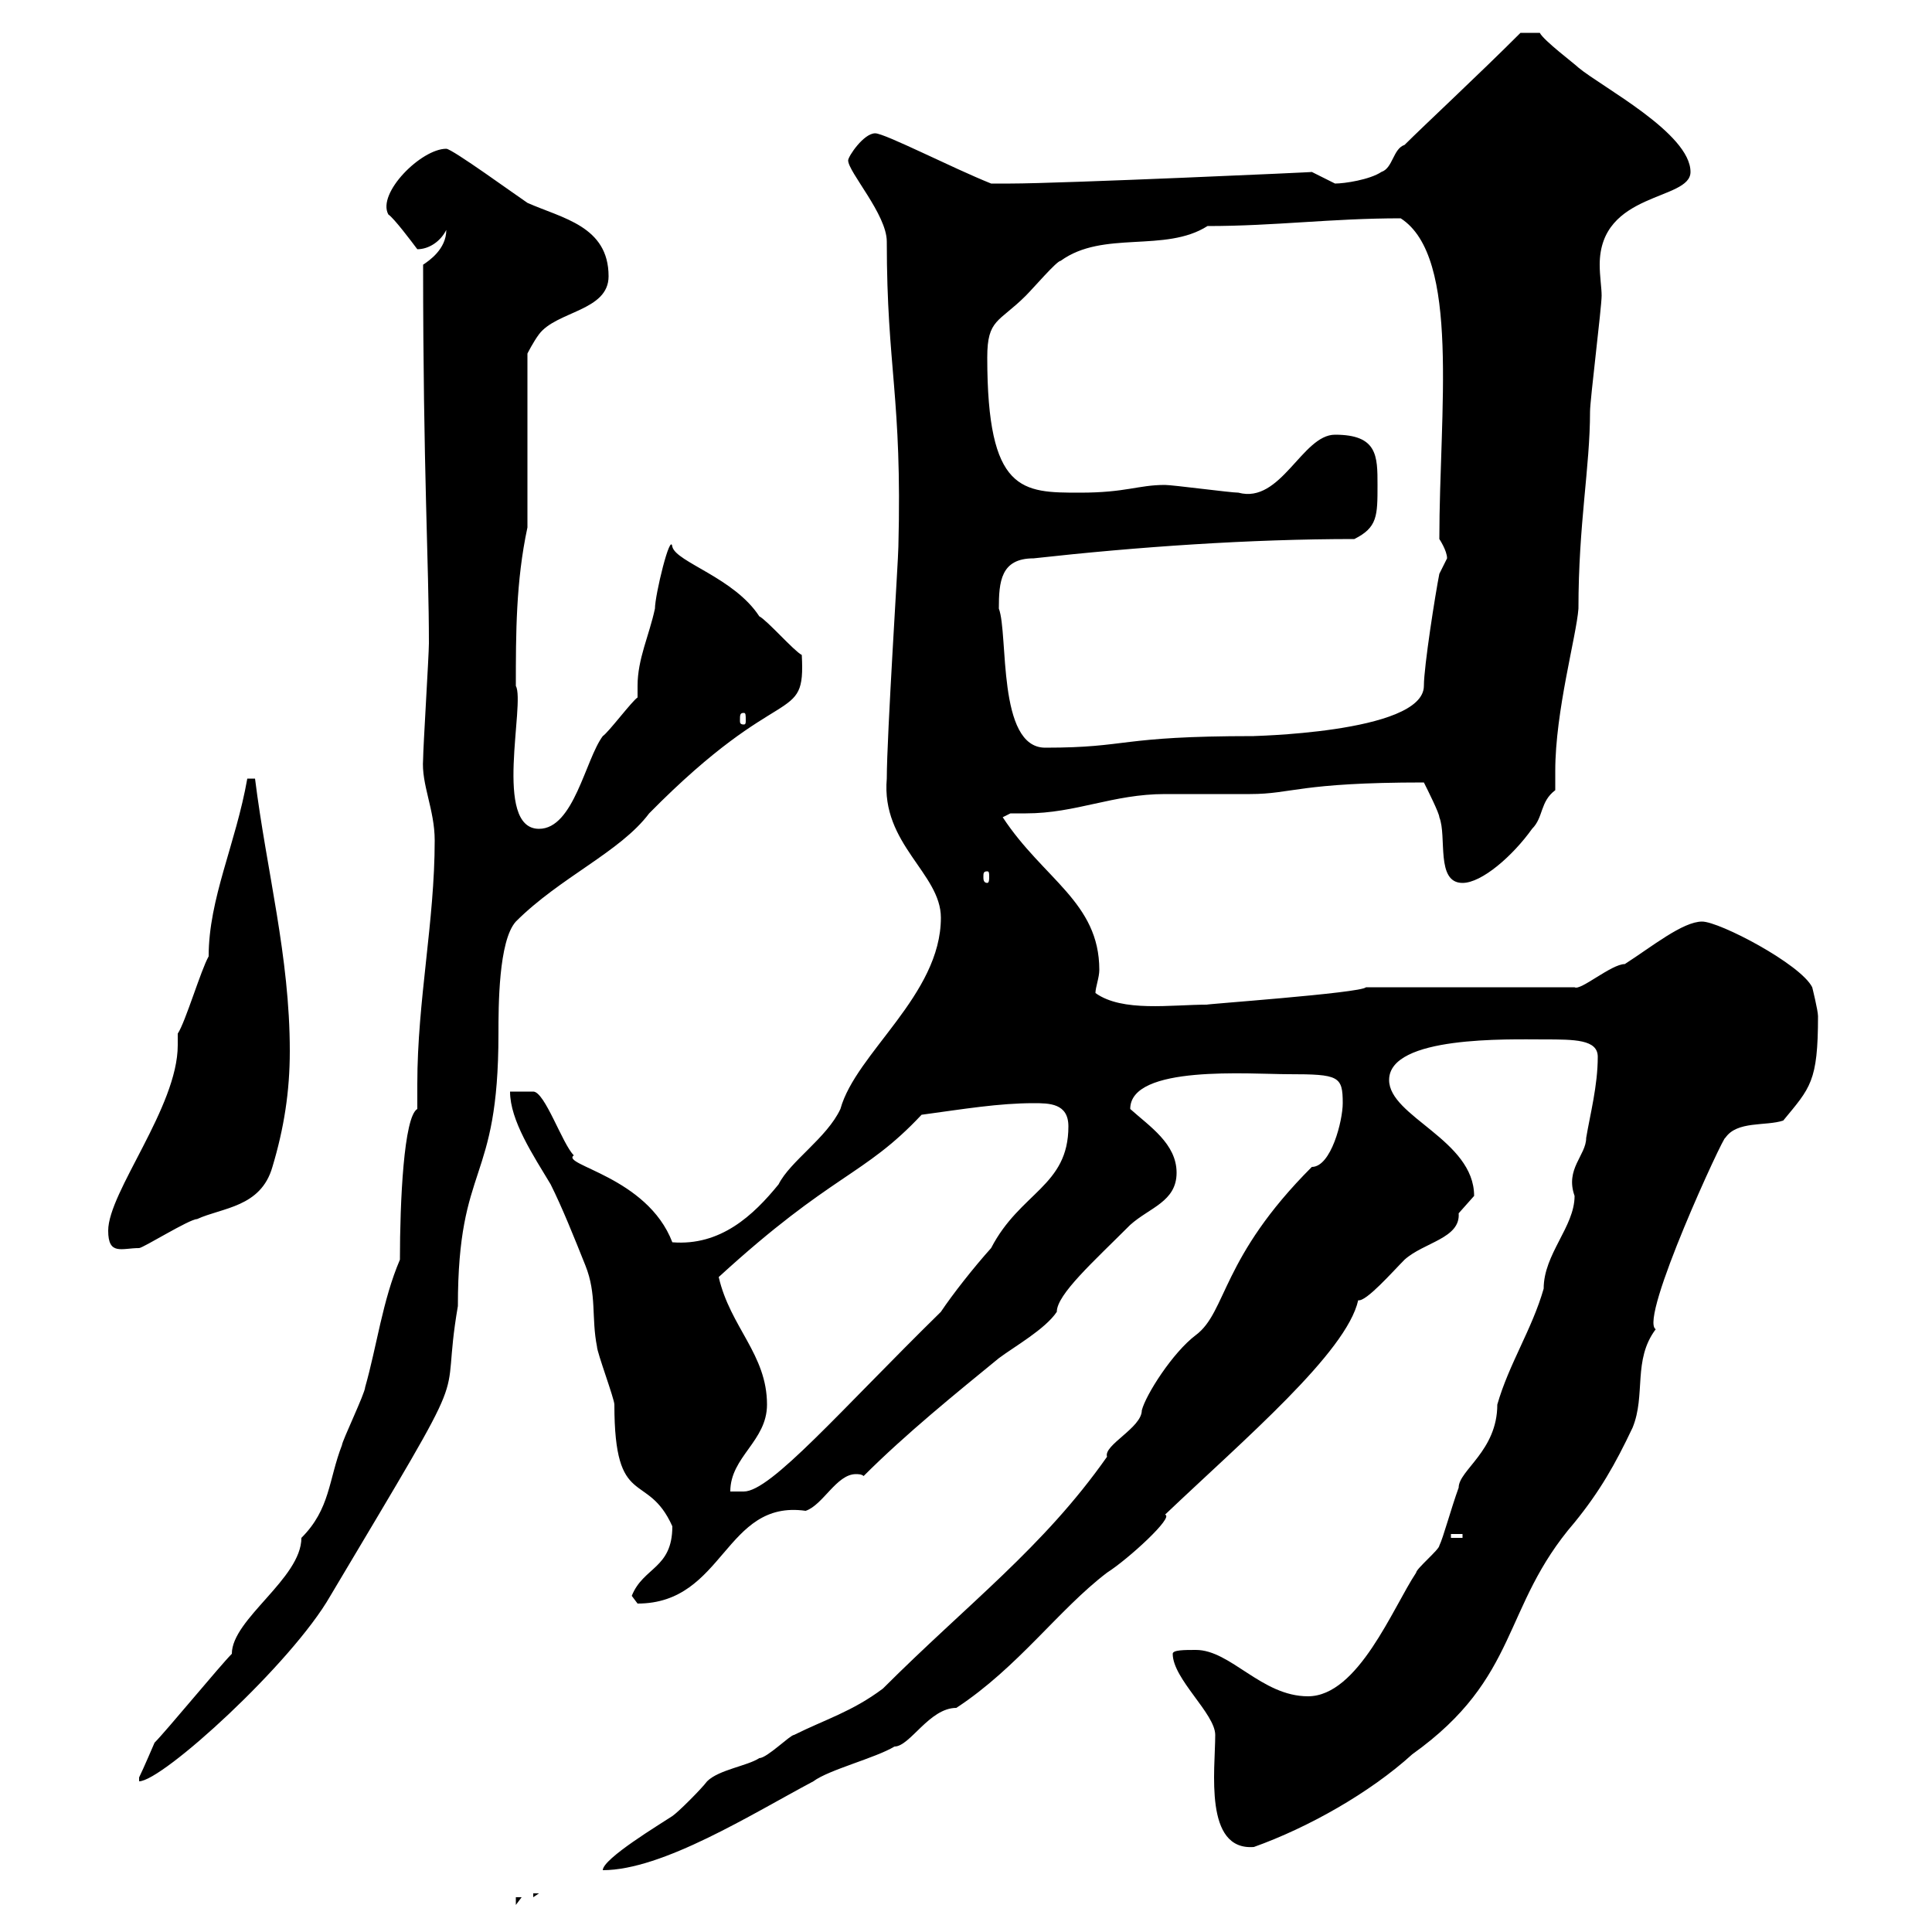 <svg xmlns="http://www.w3.org/2000/svg" xmlns:xlink="http://www.w3.org/1999/xlink" width="300" height="300"><path d="M80.10 294.60L80.10 295.80L81 294.60ZM82.80 294L82.80 294.60L83.70 294ZM203.70 181.20C189.60 195.30 190.50 203.70 185.70 207.30C182.10 210 177.90 216.60 177.30 219C177.30 221.70 171.30 224.40 171.90 226.20C162 240.30 150.30 249 137.10 262.20C132.30 265.80 128.10 267 123.30 269.40C122.70 269.40 119.10 273 117.90 273C116.10 274.20 111.60 274.80 109.80 276.60C108.90 277.80 105.30 281.40 104.40 282C102.60 283.20 93.60 288.60 93.60 290.40C102.90 290.40 116.70 281.70 126.30 276.60C128.70 274.80 135.90 273 138.90 271.20C141.30 271.20 144.30 265.20 148.50 265.20C158.10 258.90 164.40 249.90 171.90 244.20C175.20 242.10 182.40 235.50 180.90 235.20C193.20 223.50 209.10 210 210.90 201.90C212.10 202.20 216.30 197.40 218.10 195.60C221.10 192.90 226.80 192.30 226.50 188.40C226.50 188.40 228.90 185.70 228.90 185.70C228.90 177 215.70 173.40 215.70 167.70C215.70 160.80 234.30 161.40 239.70 161.40C244.50 161.40 248.10 161.40 248.10 164.10C248.10 168.60 246.90 173.10 246.30 176.70C246.30 179.40 243 181.50 244.50 185.70C244.50 190.50 239.70 194.70 239.70 200.10C237.90 206.40 234.30 211.80 232.50 218.10C232.50 225.30 226.50 228.30 226.50 231C225.30 234.30 224.10 238.80 223.50 240C223.50 240.60 219.90 243.60 219.90 244.20C216.30 249.60 210.90 263.40 203.10 263.40C195.90 263.40 191.10 256.20 185.70 256.20C183.90 256.20 182.10 256.20 182.10 256.80C182.10 260.70 188.70 266.10 188.70 269.40C188.70 274.80 186.90 287.40 194.70 286.80C203.10 283.80 212.70 278.40 219.30 272.40C236.10 260.40 233.10 249.60 244.50 236.40C248.40 231.60 250.80 227.40 253.50 221.70C255.60 216.60 253.50 211.20 257.10 206.40C254.40 204.90 267.90 175.80 267.90 176.70C269.70 174 274.20 174.90 276.90 174C281.10 168.90 282.30 168 282.30 157.80C282.30 156.90 281.40 153.30 281.40 153.30C279.60 149.70 267 143.10 264.30 143.10C261.30 143.10 256.50 147 252.30 149.70C250.20 149.70 245.40 153.90 244.50 153.30L212.10 153.30C211.50 154.20 186 156 187.50 156C181.80 156 174.30 157.20 170.10 154.20C170.10 153.30 170.70 151.80 170.70 150.60C170.70 140.10 162 136.50 155.70 126.90L156.90 126.30C157.50 126.30 158.40 126.30 159.30 126.30C167.10 126.30 172.80 123.30 180.90 123.30C182.10 123.30 192.90 123.30 194.10 123.30C200.70 123.30 201.60 121.50 221.10 121.50C221.70 122.70 223.50 126.30 223.50 126.90C224.70 129.90 222.90 137.10 227.10 137.10C230.10 137.10 234.90 132.90 237.90 128.70C239.70 126.90 239.10 124.50 241.50 122.70C241.50 121.80 241.50 120.90 241.50 119.70C241.50 110.40 244.80 98.70 245.10 94.50C245.10 81.30 246.90 72.60 246.90 63.90C246.90 62.10 248.70 47.70 248.70 45.90C248.70 44.70 248.40 42.90 248.40 41.10C248.40 29.70 262.50 31.20 262.50 26.70C262.50 20.70 248.70 13.50 245.10 10.50C244.50 9.90 239.70 6.30 239.10 5.10L236.10 5.10C229.50 11.70 221.10 19.50 218.10 22.50C216.30 23.10 216.30 26.10 214.50 26.70C212.70 27.90 208.80 28.50 207.30 28.50C207.30 28.50 203.70 26.70 203.70 26.70C204.90 26.70 164.70 28.50 156.90 28.50C156.90 28.50 153.90 28.50 153.90 28.50C147.90 26.10 137.40 20.70 135.90 20.70C134.10 20.70 131.70 24.30 131.70 24.90C131.70 26.70 137.70 33.30 137.70 37.50C137.70 57.30 140.10 61.50 139.50 84.90C139.50 86.70 137.70 114.30 137.70 120.90C136.80 131.10 146.10 135.60 146.10 142.50C146.10 154.50 132.90 163.50 130.50 172.20C128.40 176.70 122.70 180.30 120.90 183.90C117 188.70 111.90 193.50 104.40 192.90C100.50 182.70 87 180.90 89.10 179.40C87.30 177.60 84.60 169.50 82.80 169.50C81.90 169.50 79.20 169.50 79.20 169.50C79.20 174 82.80 179.40 85.50 183.90C87.30 187.50 89.10 192 90.90 196.50C92.70 201 91.80 204.60 92.70 209.10C92.70 210 95.40 217.20 95.40 218.10C95.40 234.60 100.50 228.30 104.40 237C104.40 243.60 99.90 243.30 98.10 247.80C98.10 247.80 99 249 99 249C112.50 249 112.50 232.80 125.10 234.60C127.80 233.70 129.90 228.90 132.90 228.90C133.20 228.90 133.80 228.90 134.10 229.20C140.70 222.60 148.50 216.30 155.10 210.90C157.50 209.10 162.30 206.40 164.10 203.70C164.10 201 169.80 195.90 175.50 190.20C178.50 187.50 182.70 186.60 182.70 182.10C182.70 177.60 178.50 174.90 175.50 172.20C175.50 165.30 194.10 166.80 200.10 166.80C207.90 166.80 208.50 167.10 208.50 171.30C208.50 174 206.70 181.20 203.70 181.20ZM36 256.80C34.20 258.60 25.80 268.80 24 270.60C24 270.60 22.20 274.80 21.60 276C21.60 276 21.60 276.60 21.60 276.60C25.20 276.60 45.30 258.30 51.30 247.80C74.70 208.50 68.10 220.20 71.10 202.80C71.10 180.30 77.40 184.20 77.40 160.50C77.40 156.30 77.40 146.10 80.10 143.10C87 136.20 96.30 132.30 100.80 126.30C121.50 105.30 125.10 112.80 124.50 101.70C123.30 101.10 119.10 96.30 117.90 95.70C114 89.70 105 87.30 104.40 84.90C104.10 82.50 101.70 92.40 101.70 94.50C100.80 98.70 99 102.30 99 106.50C99 107.10 99 107.70 99 108.30C98.10 108.90 94.50 113.70 93.60 114.30C90.90 117.90 89.10 128.70 83.70 128.70C76.50 128.70 81.60 109.20 80.10 106.50C80.10 98.40 80.10 90.30 81.90 81.90L81.90 54.90C81.90 54.90 82.80 53.10 83.70 51.90C86.40 48.30 94.50 48.30 94.50 42.90C94.50 35.10 87.30 33.90 81.90 31.50C80.10 30.30 70.20 23.10 69.30 23.10C65.40 23.10 58.50 30 60.30 33.30C61.20 33.90 63.90 37.50 64.80 38.70C66.60 38.70 68.40 37.50 69.30 35.70C69.30 38.70 66.60 40.50 65.70 41.10C65.70 73.20 66.60 87.30 66.60 99.90C66.60 101.70 65.70 116.10 65.70 117.90C65.40 121.80 67.50 125.70 67.50 130.50C67.50 143.10 64.80 155.40 64.80 168.30C64.80 169.80 64.80 170.70 64.80 172.20C62.70 173.40 62.10 186.60 62.10 195.60C59.40 201.90 58.50 209.10 56.70 215.40C56.70 216.30 53.10 223.80 53.10 224.40C51 229.80 51.30 234.30 46.80 238.80C46.80 245.10 36 251.40 36 256.80ZM225.30 238.20L227.10 238.20L227.10 238.80L225.30 238.80ZM119.10 218.10C119.10 210.30 113.40 206.10 111.60 198.30C129.30 182.10 134.10 182.70 143.10 173.10C149.70 172.20 155.10 171.30 160.50 171.30C162.90 171.30 165.90 171.30 165.90 174.90C165.90 184.20 158.40 185.10 153.90 193.80C151.20 196.80 147.90 201 146.10 203.70C130.50 219 119.70 231.60 115.50 231.60L113.40 231.60C113.40 226.20 119.10 223.80 119.10 218.10ZM16.80 191.10C16.80 195 18.90 193.80 21.60 193.80C22.20 193.80 29.40 189.30 30.60 189.30C34.50 187.50 40.50 187.50 42.30 181.20C44.10 175.20 45 169.50 45 163.20C45 148.50 41.40 135.30 39.60 120.90L38.40 120.90C36.60 131.10 32.40 139.50 32.40 148.50C31.20 150.60 28.80 158.70 27.60 160.50C27.60 161.10 27.60 161.40 27.60 162.30C27.60 171.90 16.80 185.10 16.80 191.10ZM153.30 135.30C153.60 135.30 153.60 135.60 153.60 136.20C153.60 136.50 153.60 137.10 153.30 137.10C152.70 137.10 152.70 136.50 152.70 136.20C152.70 135.60 152.70 135.30 153.30 135.30ZM155.10 94.50C155.10 90.30 155.40 86.70 160.50 86.70C176.70 84.90 194.10 83.70 210.30 83.70C213.90 81.90 213.90 80.10 213.90 75.30C213.90 70.80 213.90 67.50 207.30 67.50C202.20 67.50 198.90 78.30 192.30 76.50C191.10 76.50 182.10 75.30 180.90 75.30C176.70 75.30 174.90 76.50 167.70 76.50C158.70 76.50 153.30 76.50 153.30 55.50C153.30 49.50 155.10 50.10 159.30 45.90C160.50 44.70 164.10 40.50 164.70 40.50C171.30 35.70 180.90 39.30 187.50 35.10C198 35.10 206.70 33.90 217.50 33.90C226.80 39.90 223.50 63.90 223.50 83.70C223.50 83.70 224.70 85.50 224.70 86.70C224.70 86.70 223.50 89.10 223.50 89.10C222.90 92.10 221.10 103.50 221.10 106.50C221.10 114 192.90 114.30 194.70 114.30C173.40 114.30 175.50 116.10 162.30 116.10C154.80 116.10 156.60 98.40 155.10 94.50ZM115.50 110.70C115.80 110.70 115.80 111 115.80 111.90C115.80 112.20 115.80 112.50 115.50 112.50C114.90 112.50 114.90 112.20 114.90 111.90C114.90 111 114.90 110.70 115.50 110.70Z"/></svg>
